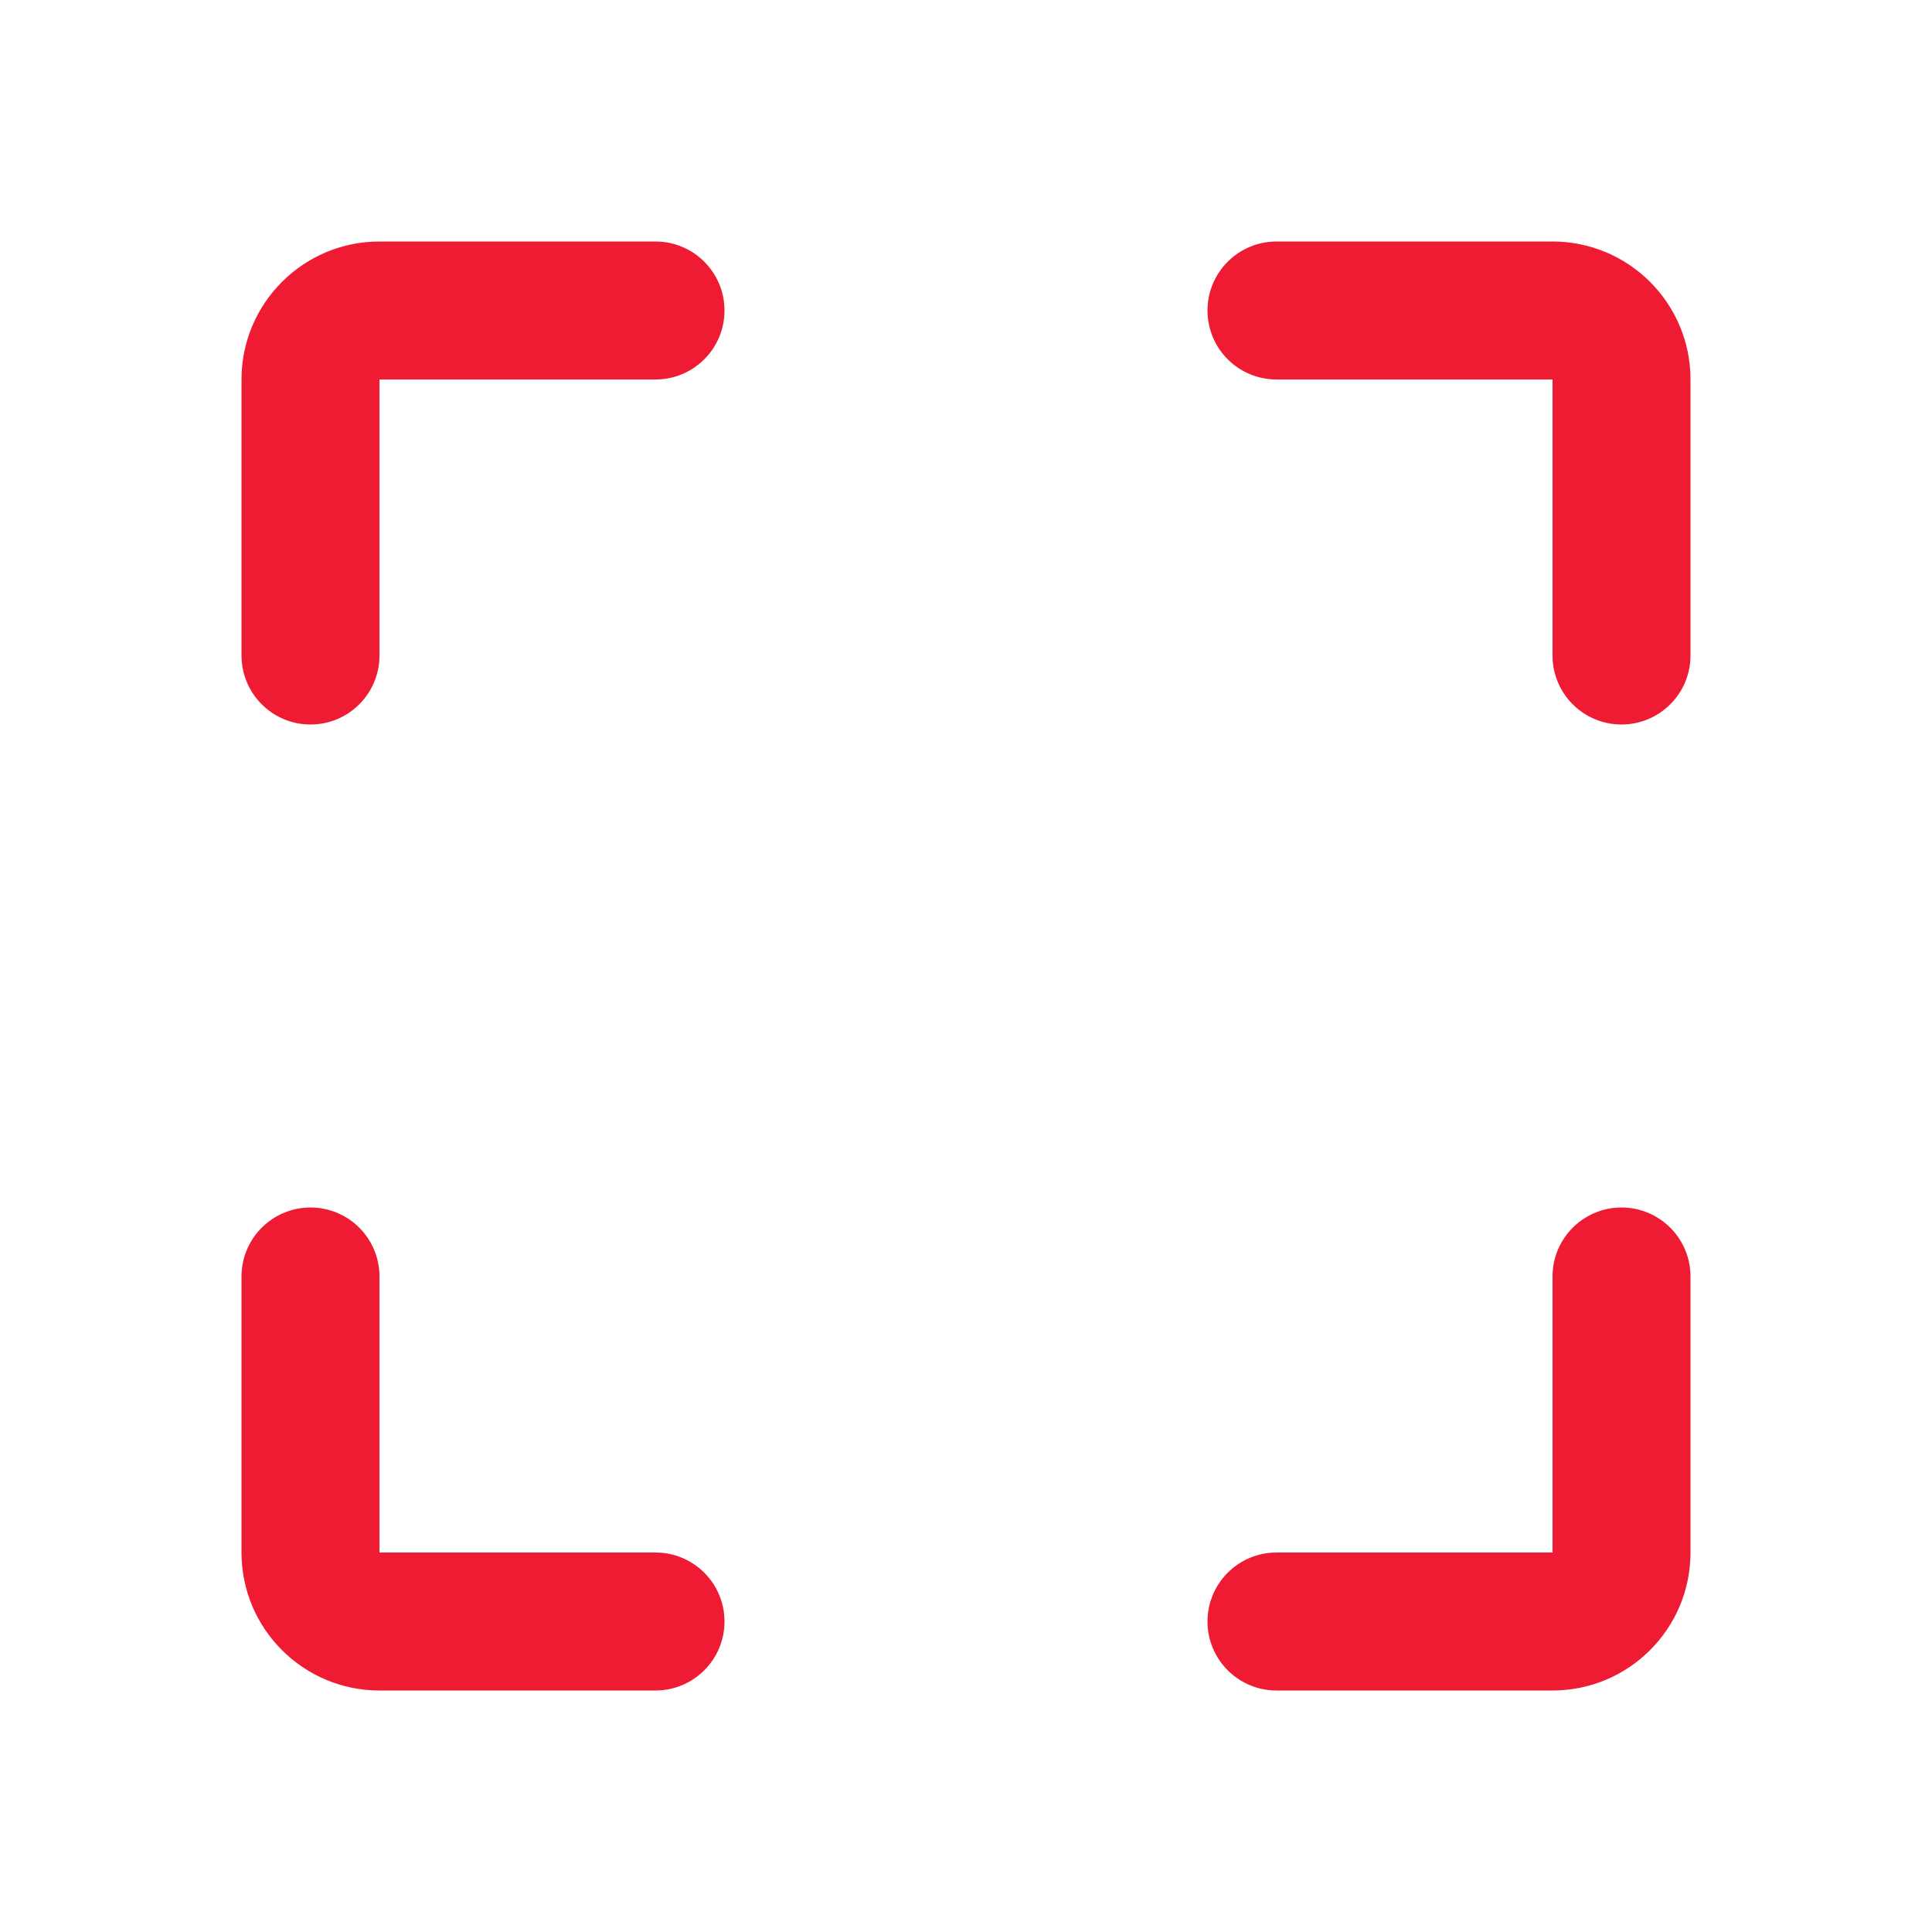 <svg width="24" height="24" viewBox="0 0 24 24" fill="none" xmlns="http://www.w3.org/2000/svg">
<g id="fullscreen">
<path id="Vector" d="M4.714 3C3.768 3 3 3.768 3 4.714V8.143C3 8.616 3.384 9 3.857 9C4.331 9 4.714 8.616 4.714 8.143V4.714H8.143C8.616 4.714 9 4.331 9 3.857C9 3.384 8.616 3 8.143 3H4.714Z" fill="#EF1B33"/>
<path id="Vector_2" d="M19.286 3C20.233 3 21 3.768 21 4.714V8.143C21 8.616 20.616 9 20.143 9C19.669 9 19.286 8.616 19.286 8.143V4.714H15.857C15.384 4.714 15 4.331 15 3.857C15 3.384 15.384 3 15.857 3H19.286Z" fill="#EF1B33"/>
<path id="Vector_3" d="M19.286 21C20.233 21 21 20.233 21 19.286V15.857C21 15.384 20.616 15 20.143 15C19.669 15 19.286 15.384 19.286 15.857V19.286H15.857C15.384 19.286 15 19.669 15 20.143C15 20.616 15.384 21 15.857 21H19.286Z" fill="#EF1B33"/>
<path id="Vector_4" d="M3 19.286C3 20.233 3.768 21 4.714 21H8.143C8.616 21 9 20.616 9 20.143C9 19.669 8.616 19.286 8.143 19.286H4.714V15.857C4.714 15.384 4.331 15 3.857 15C3.384 15 3 15.384 3 15.857V19.286Z" fill="#EF1B33"/>
</g>
</svg>
